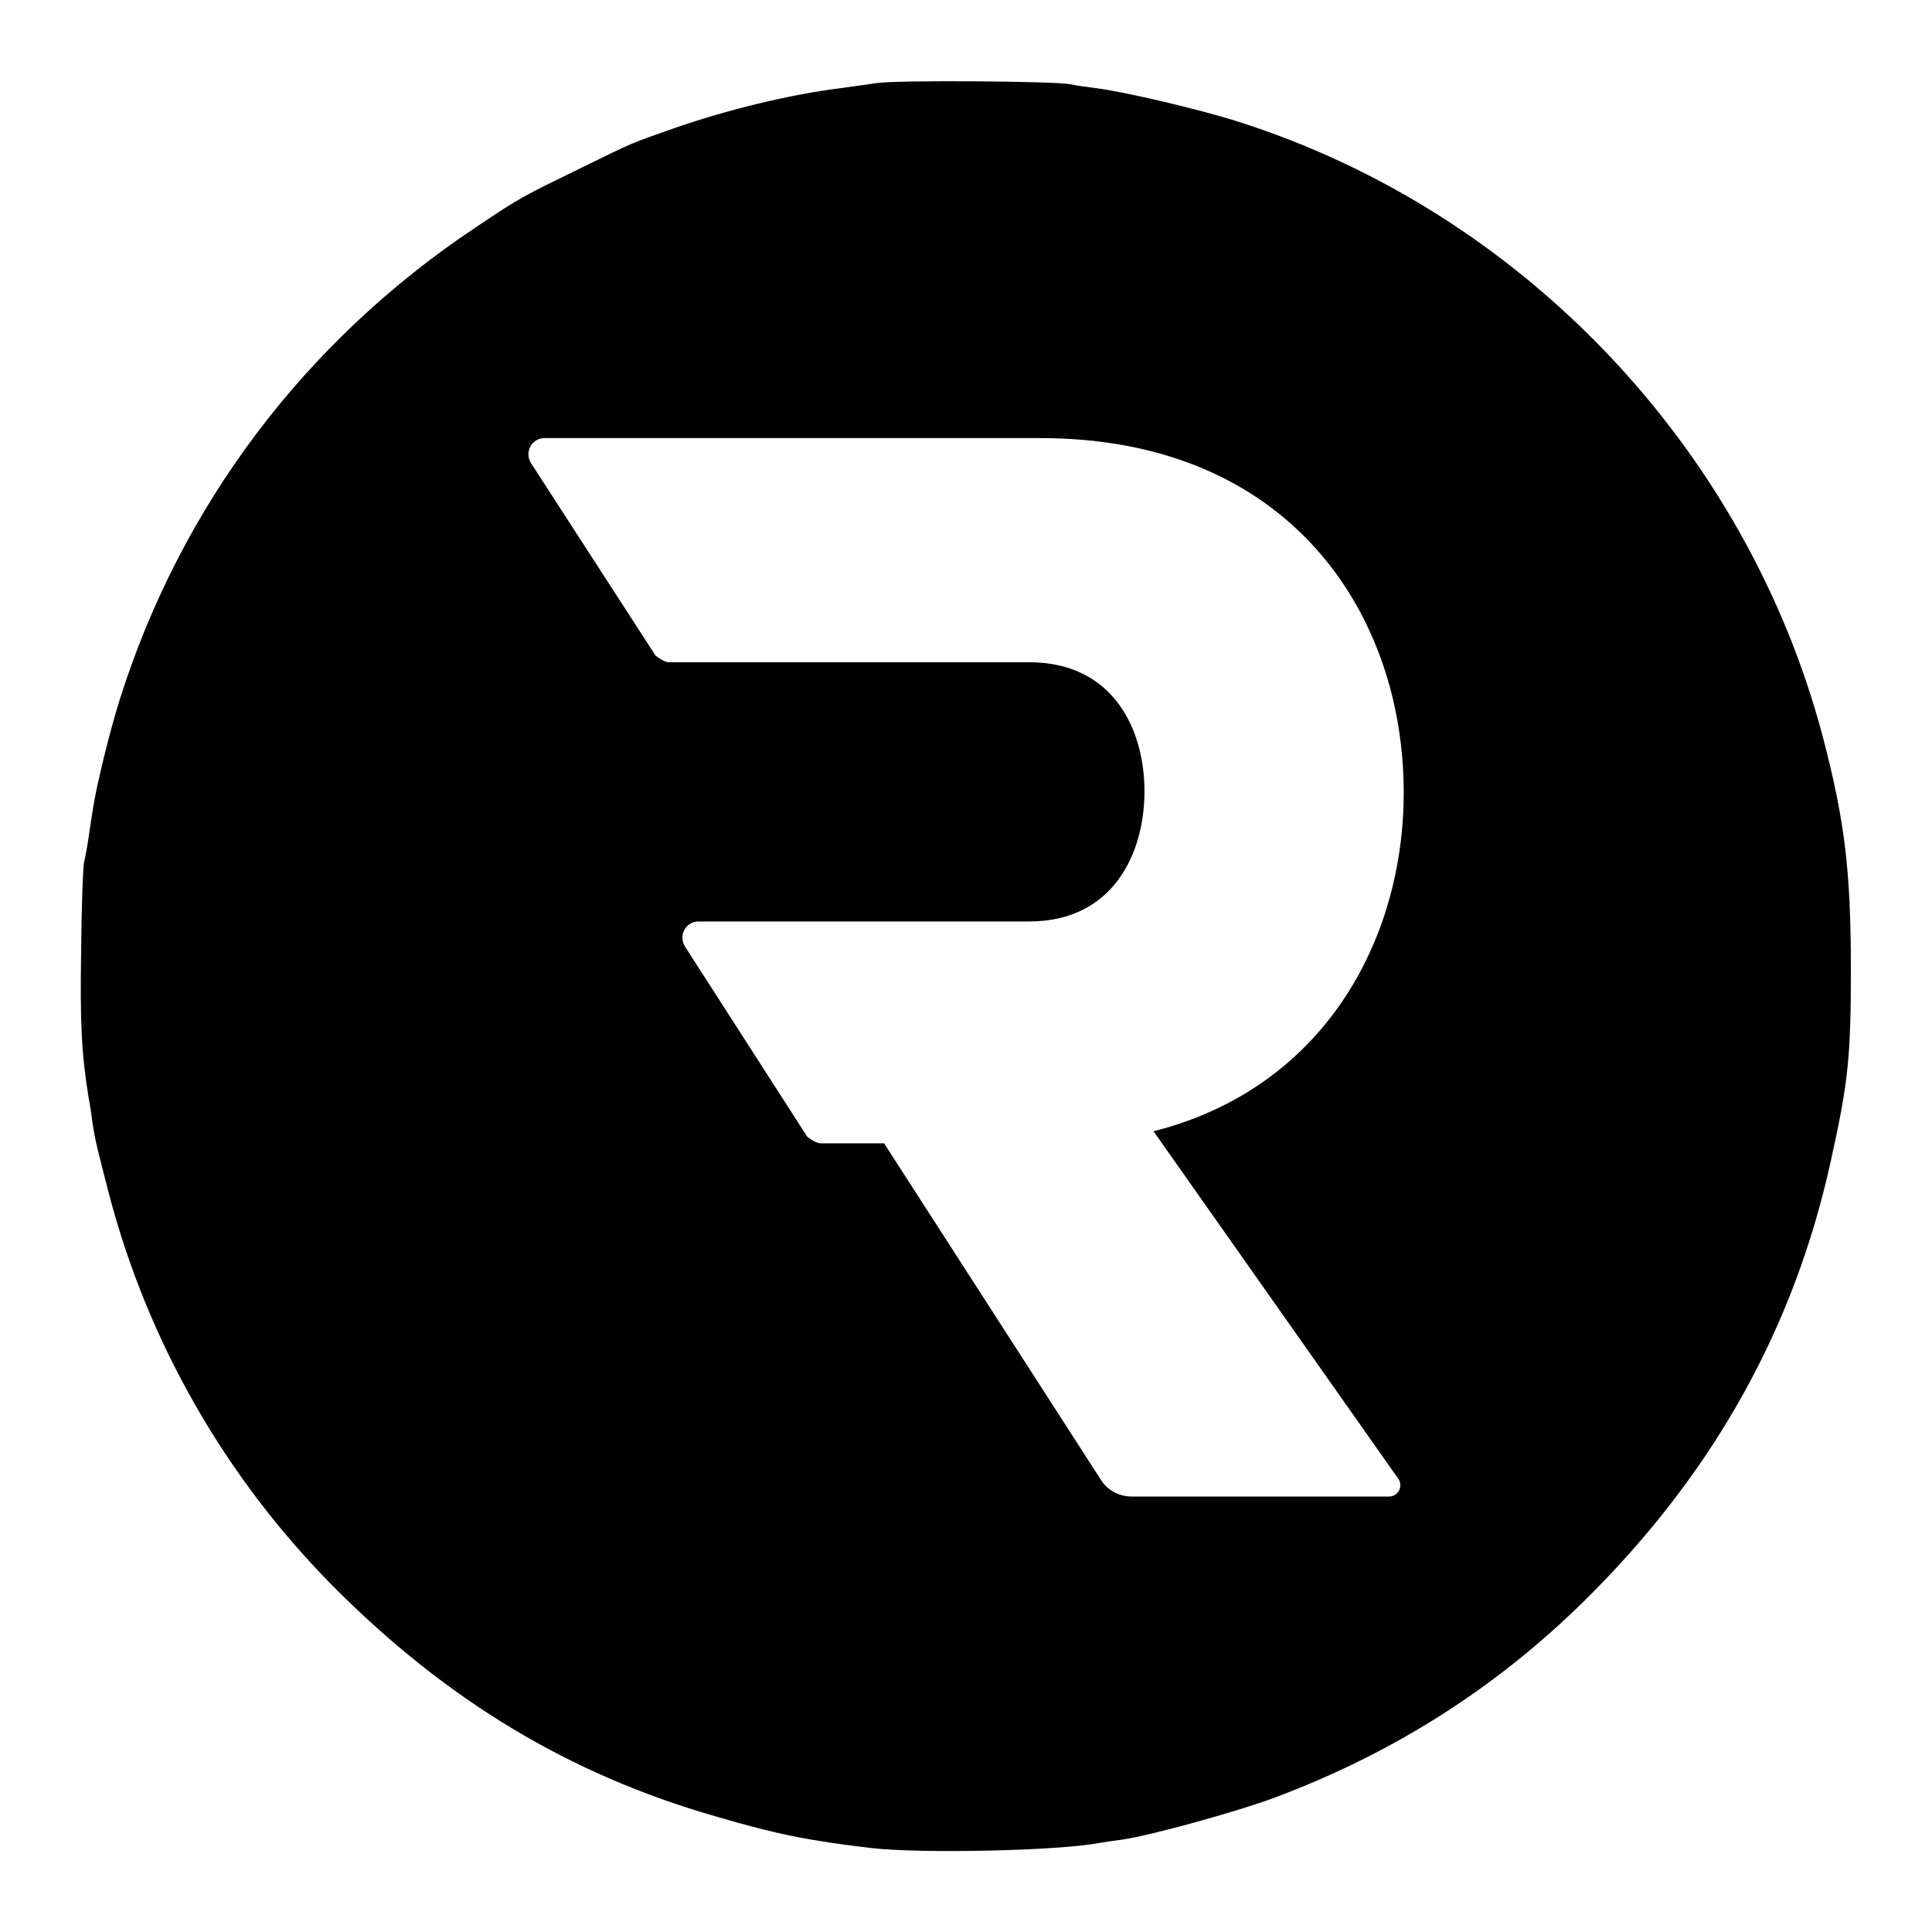 <?xml version="1.0" encoding="UTF-8"?><svg id="uuid-958d75cd-5fb2-405e-8364-2053b35a7867" xmlns="http://www.w3.org/2000/svg" viewBox="0 0 512 512"><path d="m483.1,195.4c-20.2-76.6-79.7-139.3-155.1-163.2-10-3.2-30.1-7.9-37.3-8.8-2.3-.3-5.5-.7-7.2-1.1-4.8-.8-45.5-1.1-51-.3-2.7.4-7.2,1-10,1.4-12.9,1.6-30,5.7-44.2,10.7-10.8,3.8-10.3,3.5-24.3,10.4-15.6,7.6-16.1,7.8-28,15.8-45.3,30.2-78.1,73.8-94.3,125.2-2.7,8.6-6.1,22.5-7.1,29-.3,2.2-.9,5.7-1.2,7.9-.3,2.1-.8,4.8-1.1,6-.3,1.1-.7,11.8-.8,23.6-.3,19.2.1,27.3,2,39,.4,1.9.8,4.8,1,6.5.7,4.6,1.1,6.2,4.3,18.6,10.3,39.5,30.9,75.5,59.7,104.5,30,30.1,62.5,49.7,101.3,60.8,16,4.7,24.6,6.4,40.7,8.3,12.9,1.6,50,.8,60.8-1.3,1.2-.2,3.9-.6,6.2-.9,7.5-1.1,30-7.3,40-11,32.7-12.2,60.8-30.3,85-54.9,32.2-32.6,52.9-70,62.5-113.1,4.8-21.5,5.5-28.2,5.5-51.5,0-26.2-1.6-39.4-7.4-61.6Zm-112.6,196.4c1.5,2.1,0,4.8-2.4,4.8h-68.1c-3.3,0-6.3-1.5-8.1-4.2l-57.6-89.4h-16.8c-1.5,0-3.6-1.8-3.6-1.8l-32.4-50.4c-1.8-3,.3-6.6,3.6-6.6h87.6c22.5,0,30.6-18.3,30.6-34.5s-8.1-34.2-30.6-34.2h-95.4c-1.5,0-3.6-1.8-3.6-1.8l-33-51c-1.8-3,.3-6.6,3.6-6.6h131.4c66.6,0,96.3,47.1,96.3,93.9,0,39.3-21.3,78.4-66.3,89.8l64.8,92Z" style="stroke-width:0px;"/></svg>